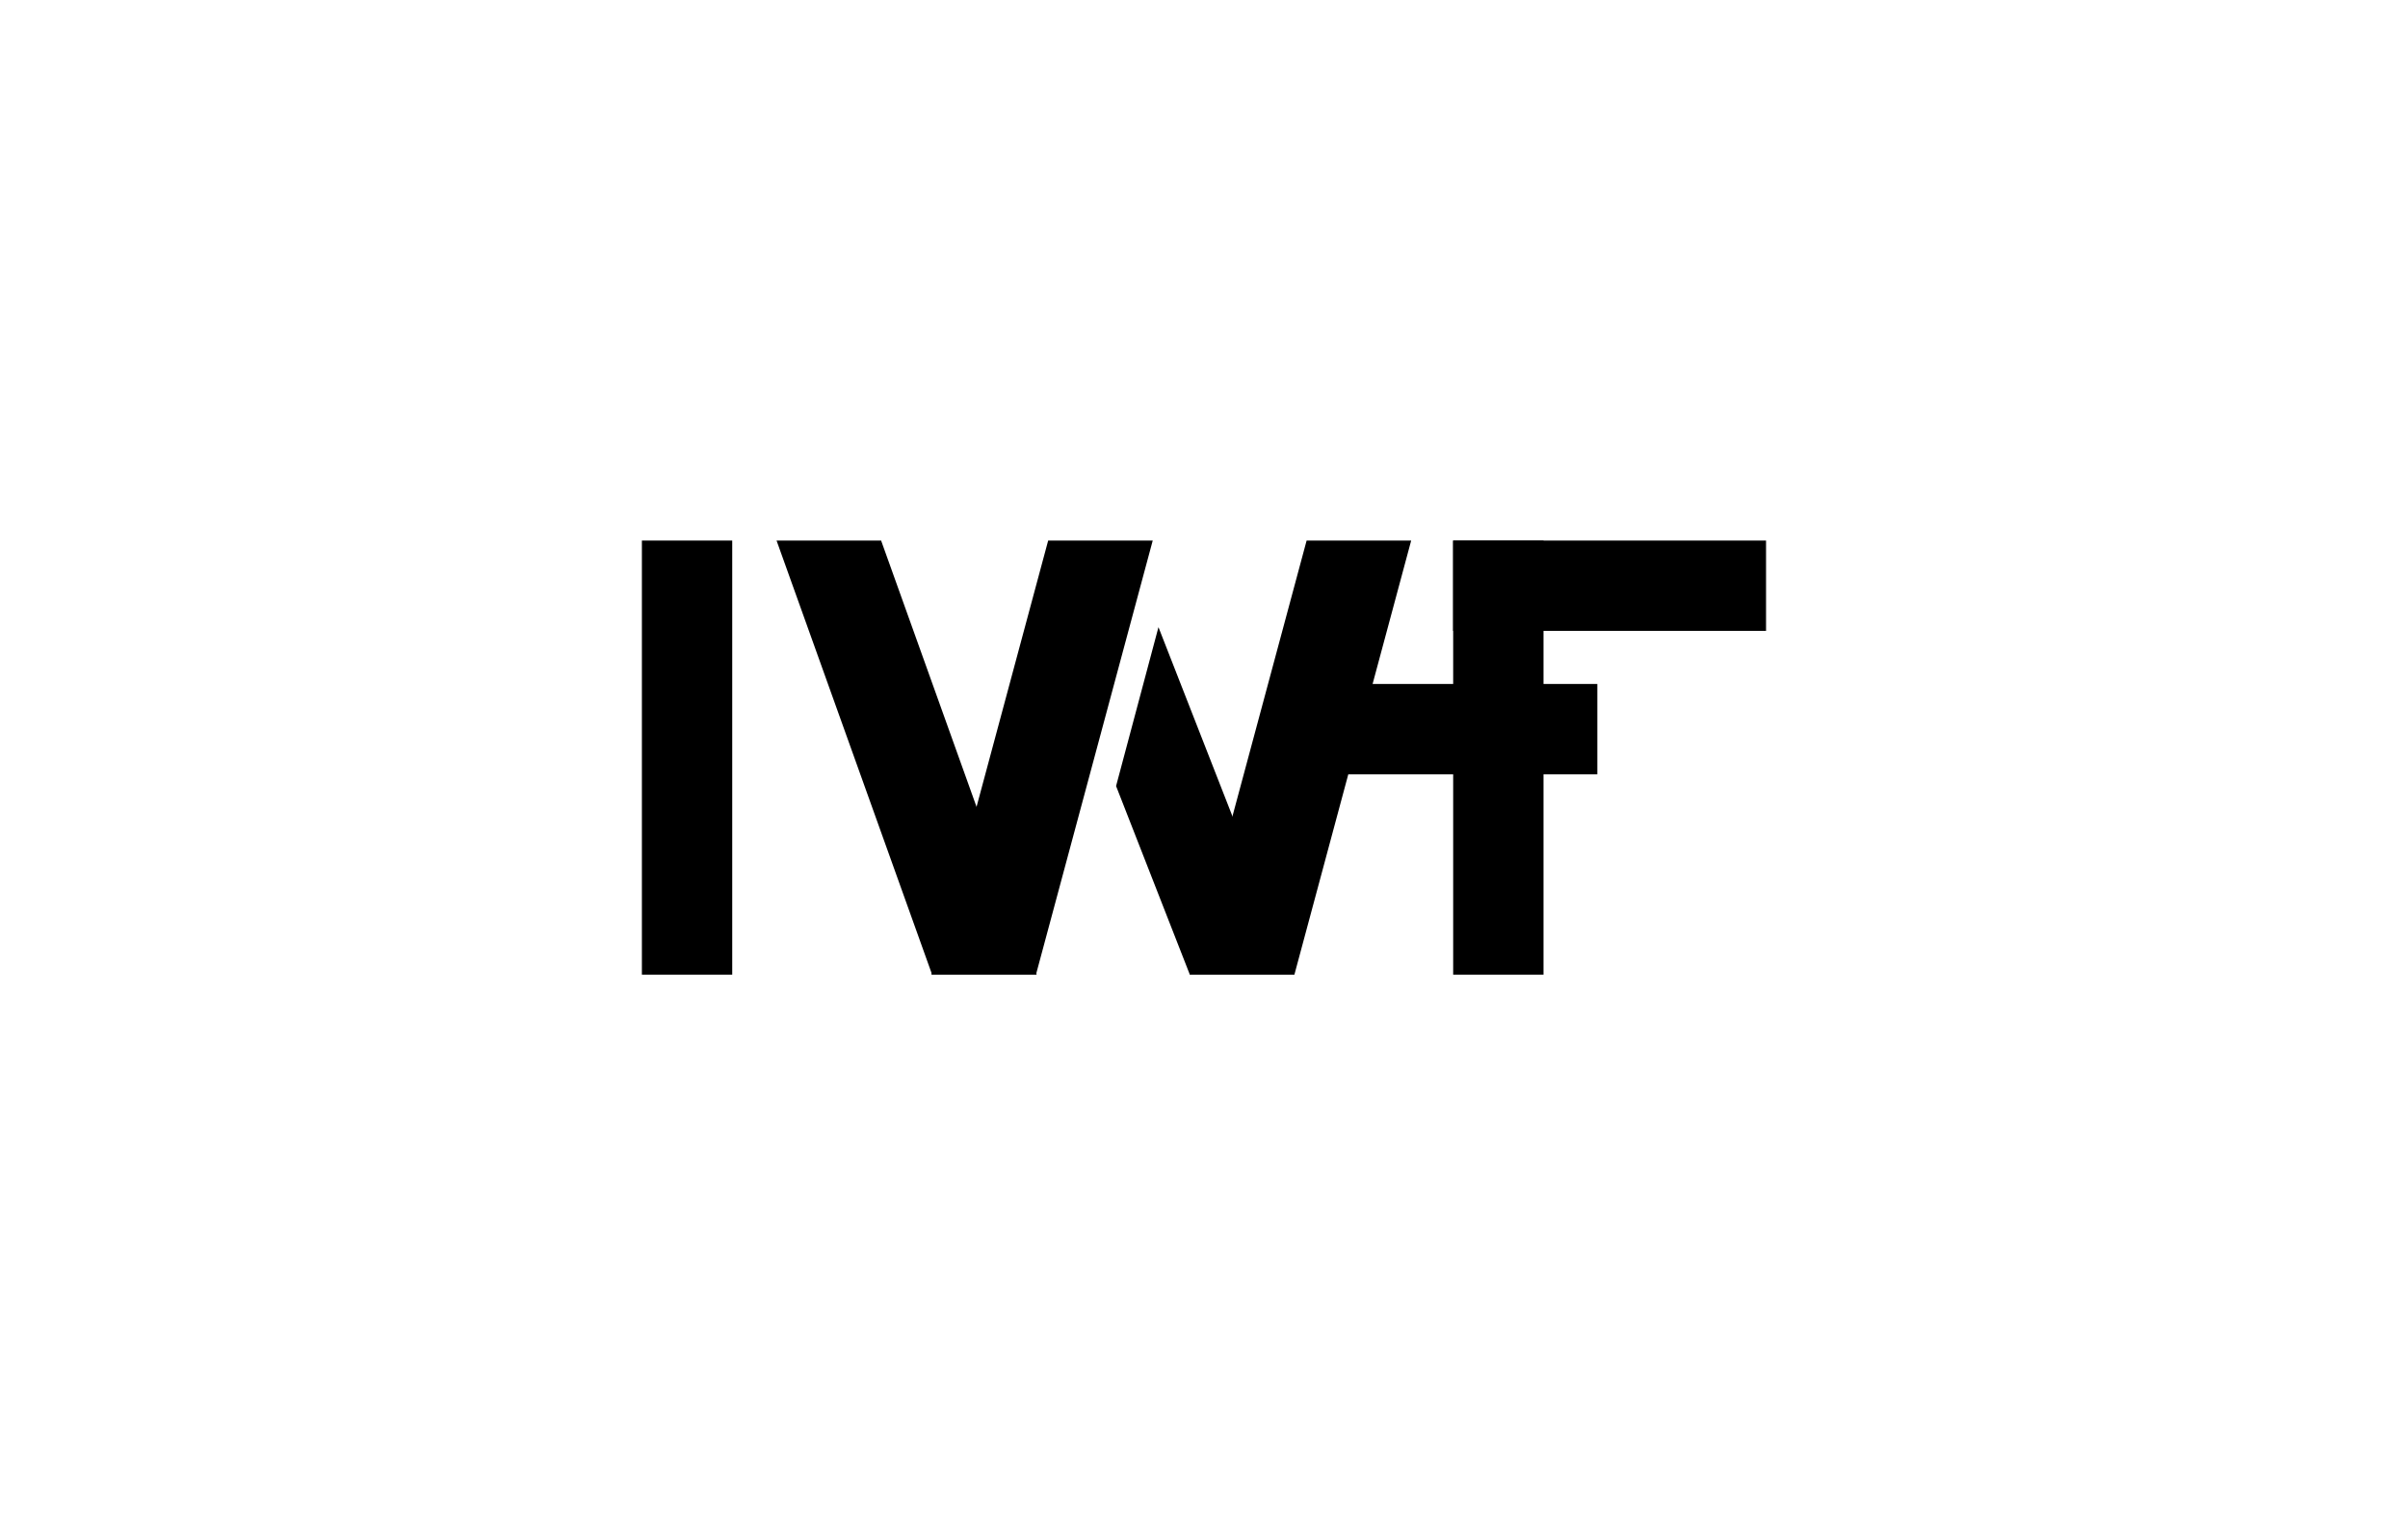 <?xml version="1.0" encoding="UTF-8"?>
<svg xmlns="http://www.w3.org/2000/svg" id="Logo" viewBox="0 0 360.66 226.96">
  <rect x="96.14" y="80.97" width="13.53" height="65.02"></rect>
  <rect x="217.65" y="80.97" width="13.53" height="65.02"></rect>
  <rect x="234.32" y="64.3" width="13.53" height="46.87" transform="translate(153.34 328.82) rotate(-90)"></rect>
  <rect x="210.88" y="87.62" width="13.53" height="43.19" transform="translate(108.43 326.86) rotate(-90)"></rect>
  <polyline points="139.61 145.99 116.31 80.97 131.97 80.97 155.27 145.99"></polyline>
  <polyline points="178.21 145.99 195.7 80.97 211.36 80.97 193.87 145.99"></polyline>
  <polyline points="139.5 145.99 156.99 80.97 172.65 80.97 155.16 145.99"></polyline>
  <polyline points="178.21 145.99 167.16 117.74 173.51 93.94 193.87 145.99"></polyline>
</svg>
